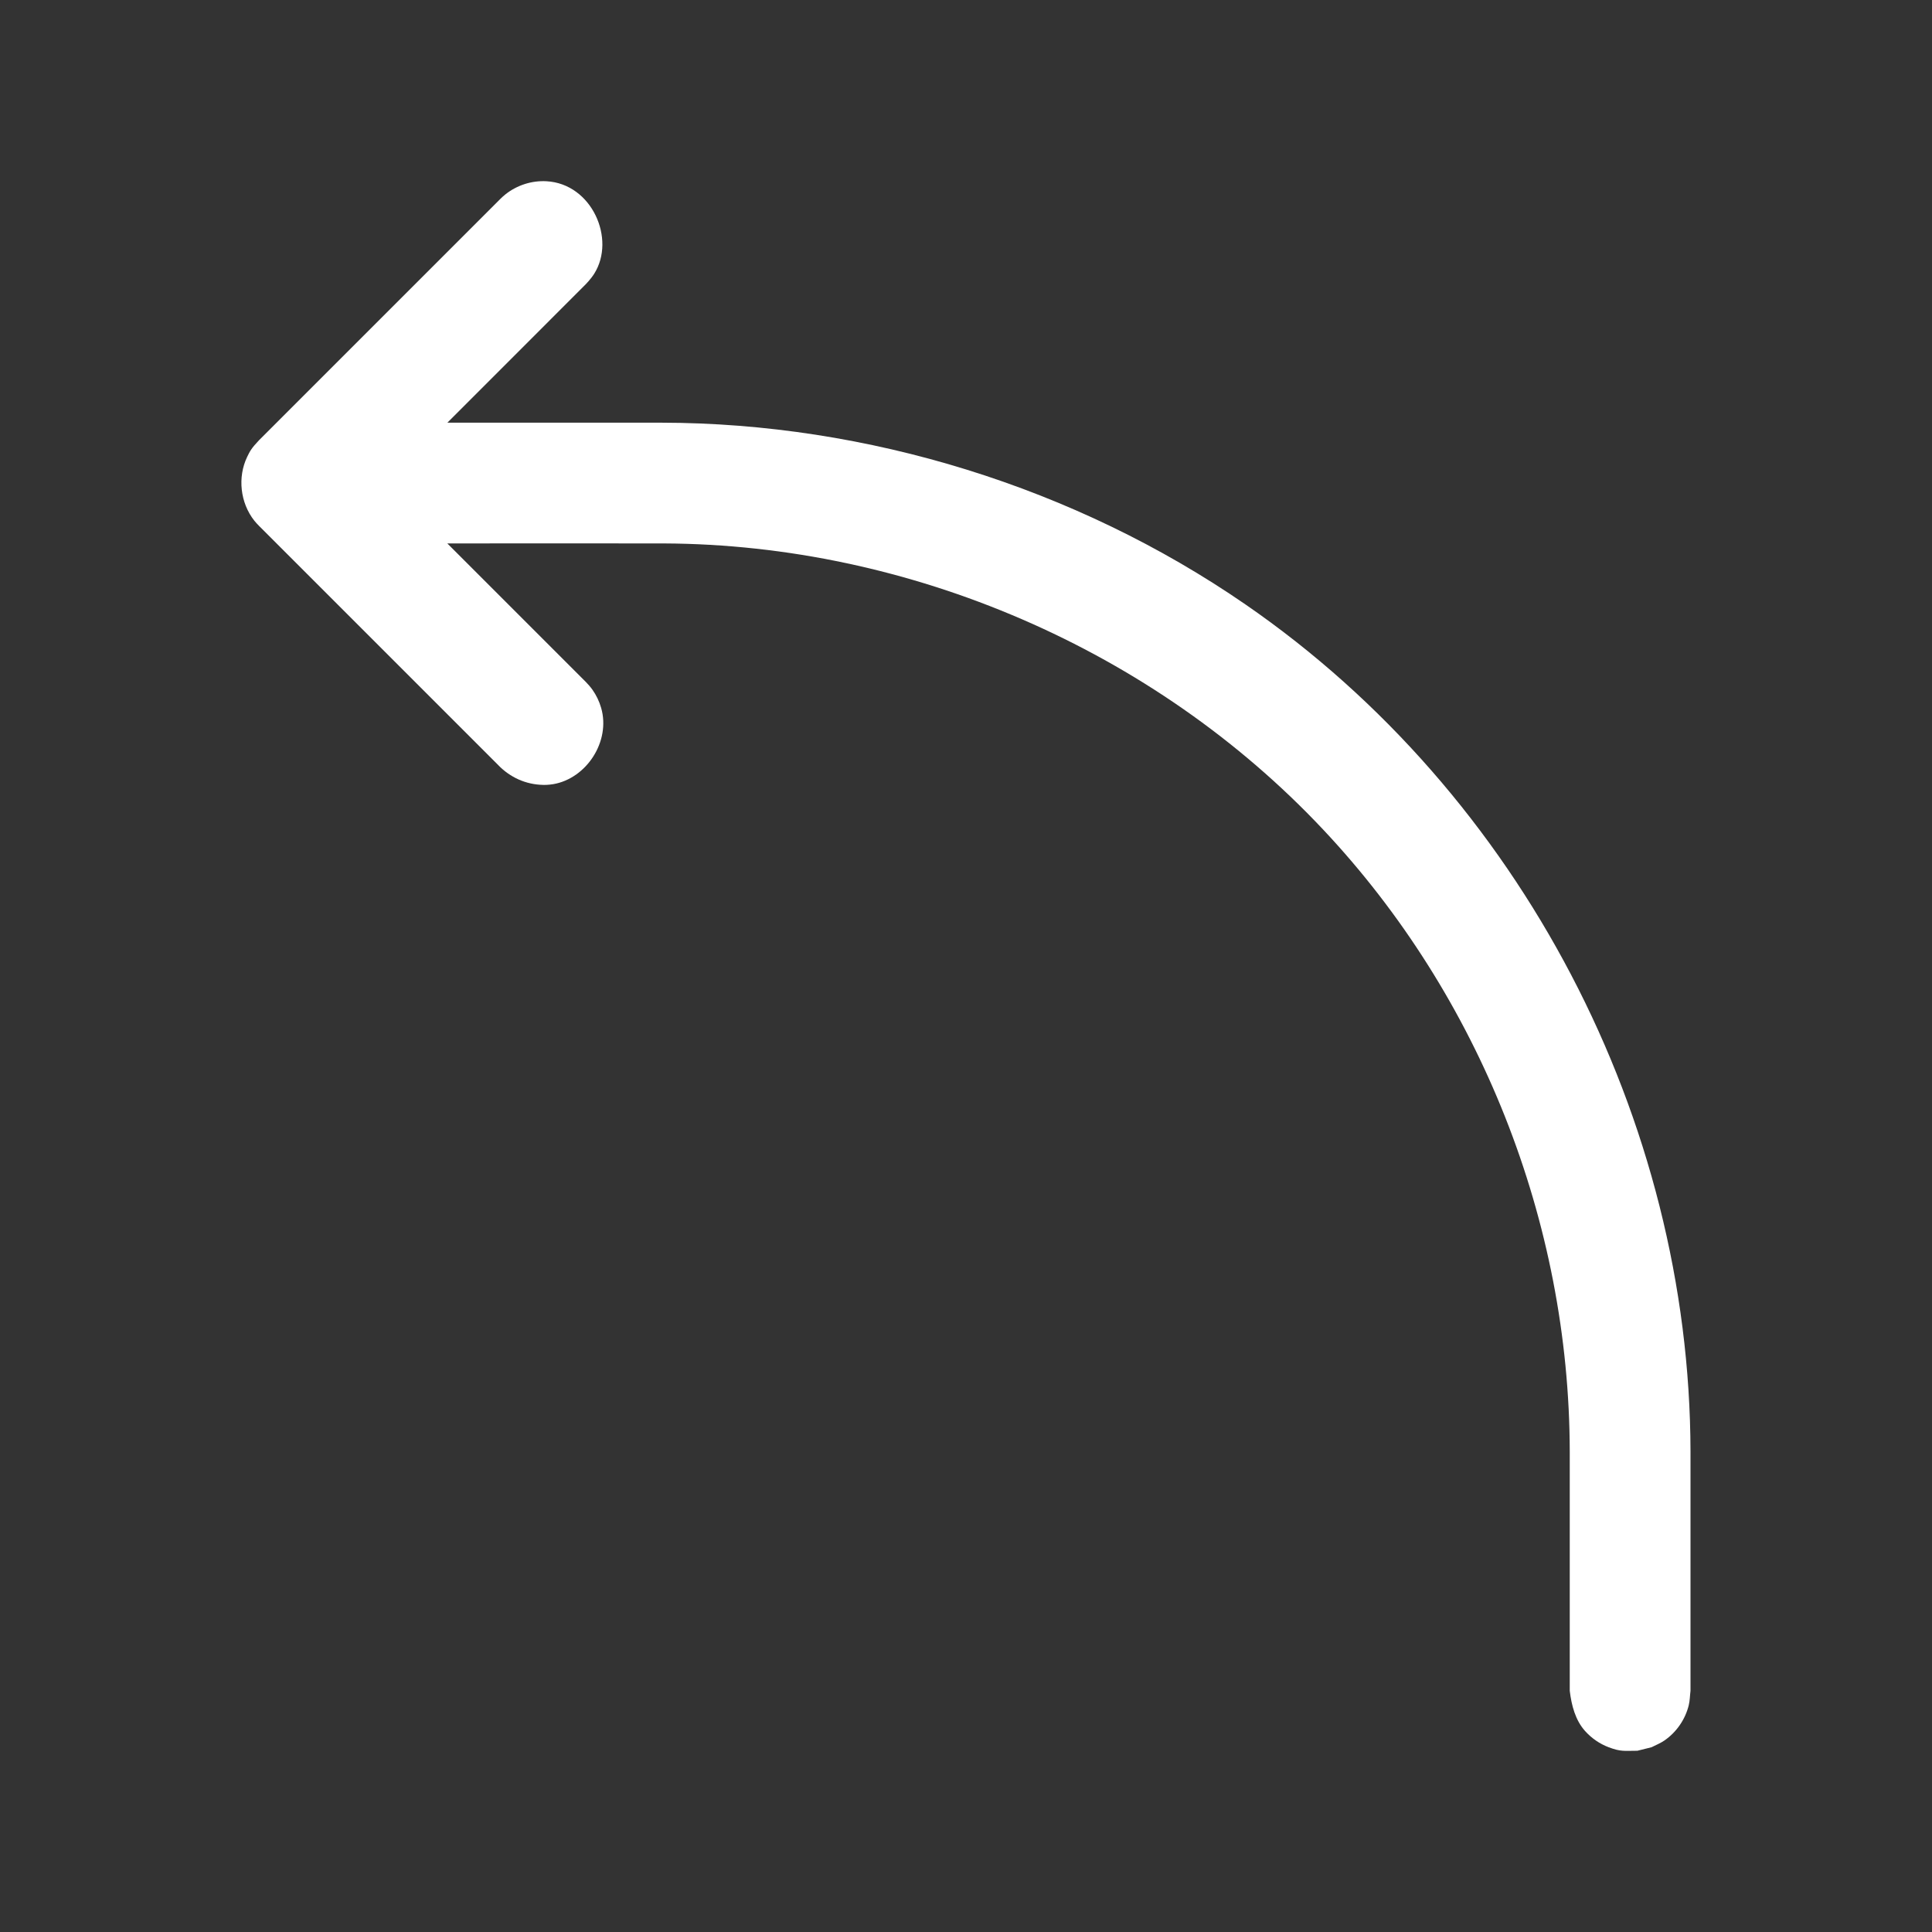 <?xml version="1.0" encoding="UTF-8"?> <svg xmlns="http://www.w3.org/2000/svg" width="288" height="288" viewBox="0 0 288 288" fill="none"><rect x="0" y="0" width="288" height="288" fill="#333333" stroke="none"/><g clip-path="url(#clip0_3114_211)"><path d="M66.681 81.009C77.211 81 86.913 80.991 99.027 81.009C135.504 81.18 171.936 96.732 197.262 123.687C220.563 148.473 233.946 182.07 234 216.414V252.045C234.261 254.223 234.837 256.41 236.259 258.012C237.231 259.101 238.446 259.947 239.805 260.46C241.632 261.153 242.172 260.982 244.08 260.982C244.782 260.811 245.484 260.631 246.186 260.46C246.834 260.127 247.518 259.866 248.112 259.452C249.921 258.21 251.226 256.293 251.739 254.196C251.91 253.494 251.91 252.765 252 252.045V216.396C251.919 166.968 226.782 118.44 185.652 90.099C160.281 72.612 129.276 63.054 98.613 63.009H66.69L87.327 42.363C87.327 42.363 88.092 41.58 88.587 40.788C91.827 35.631 88.245 27.396 81.468 27.018C79.281 26.892 77.067 27.603 75.357 28.962C75.006 29.241 74.925 29.331 74.601 29.637L38.592 65.646C37.467 66.834 37.251 67.266 36.846 68.103C35.388 71.127 35.802 74.961 37.917 77.625C38.205 77.976 38.286 78.048 38.592 78.372L74.601 114.381C76.455 116.127 78.84 117.081 81.468 117C81.918 116.964 82.035 116.964 82.476 116.892C87.426 116.046 91.053 110.52 89.613 105.525C89.334 104.553 88.893 103.635 88.308 102.807C88.011 102.393 87.678 102.015 87.327 101.655L66.681 81.009Z" fill="white"></path></g><defs><clipPath id="clip0_3114_211"><rect width="288" height="288" fill="white"></rect></clipPath></defs></svg> 